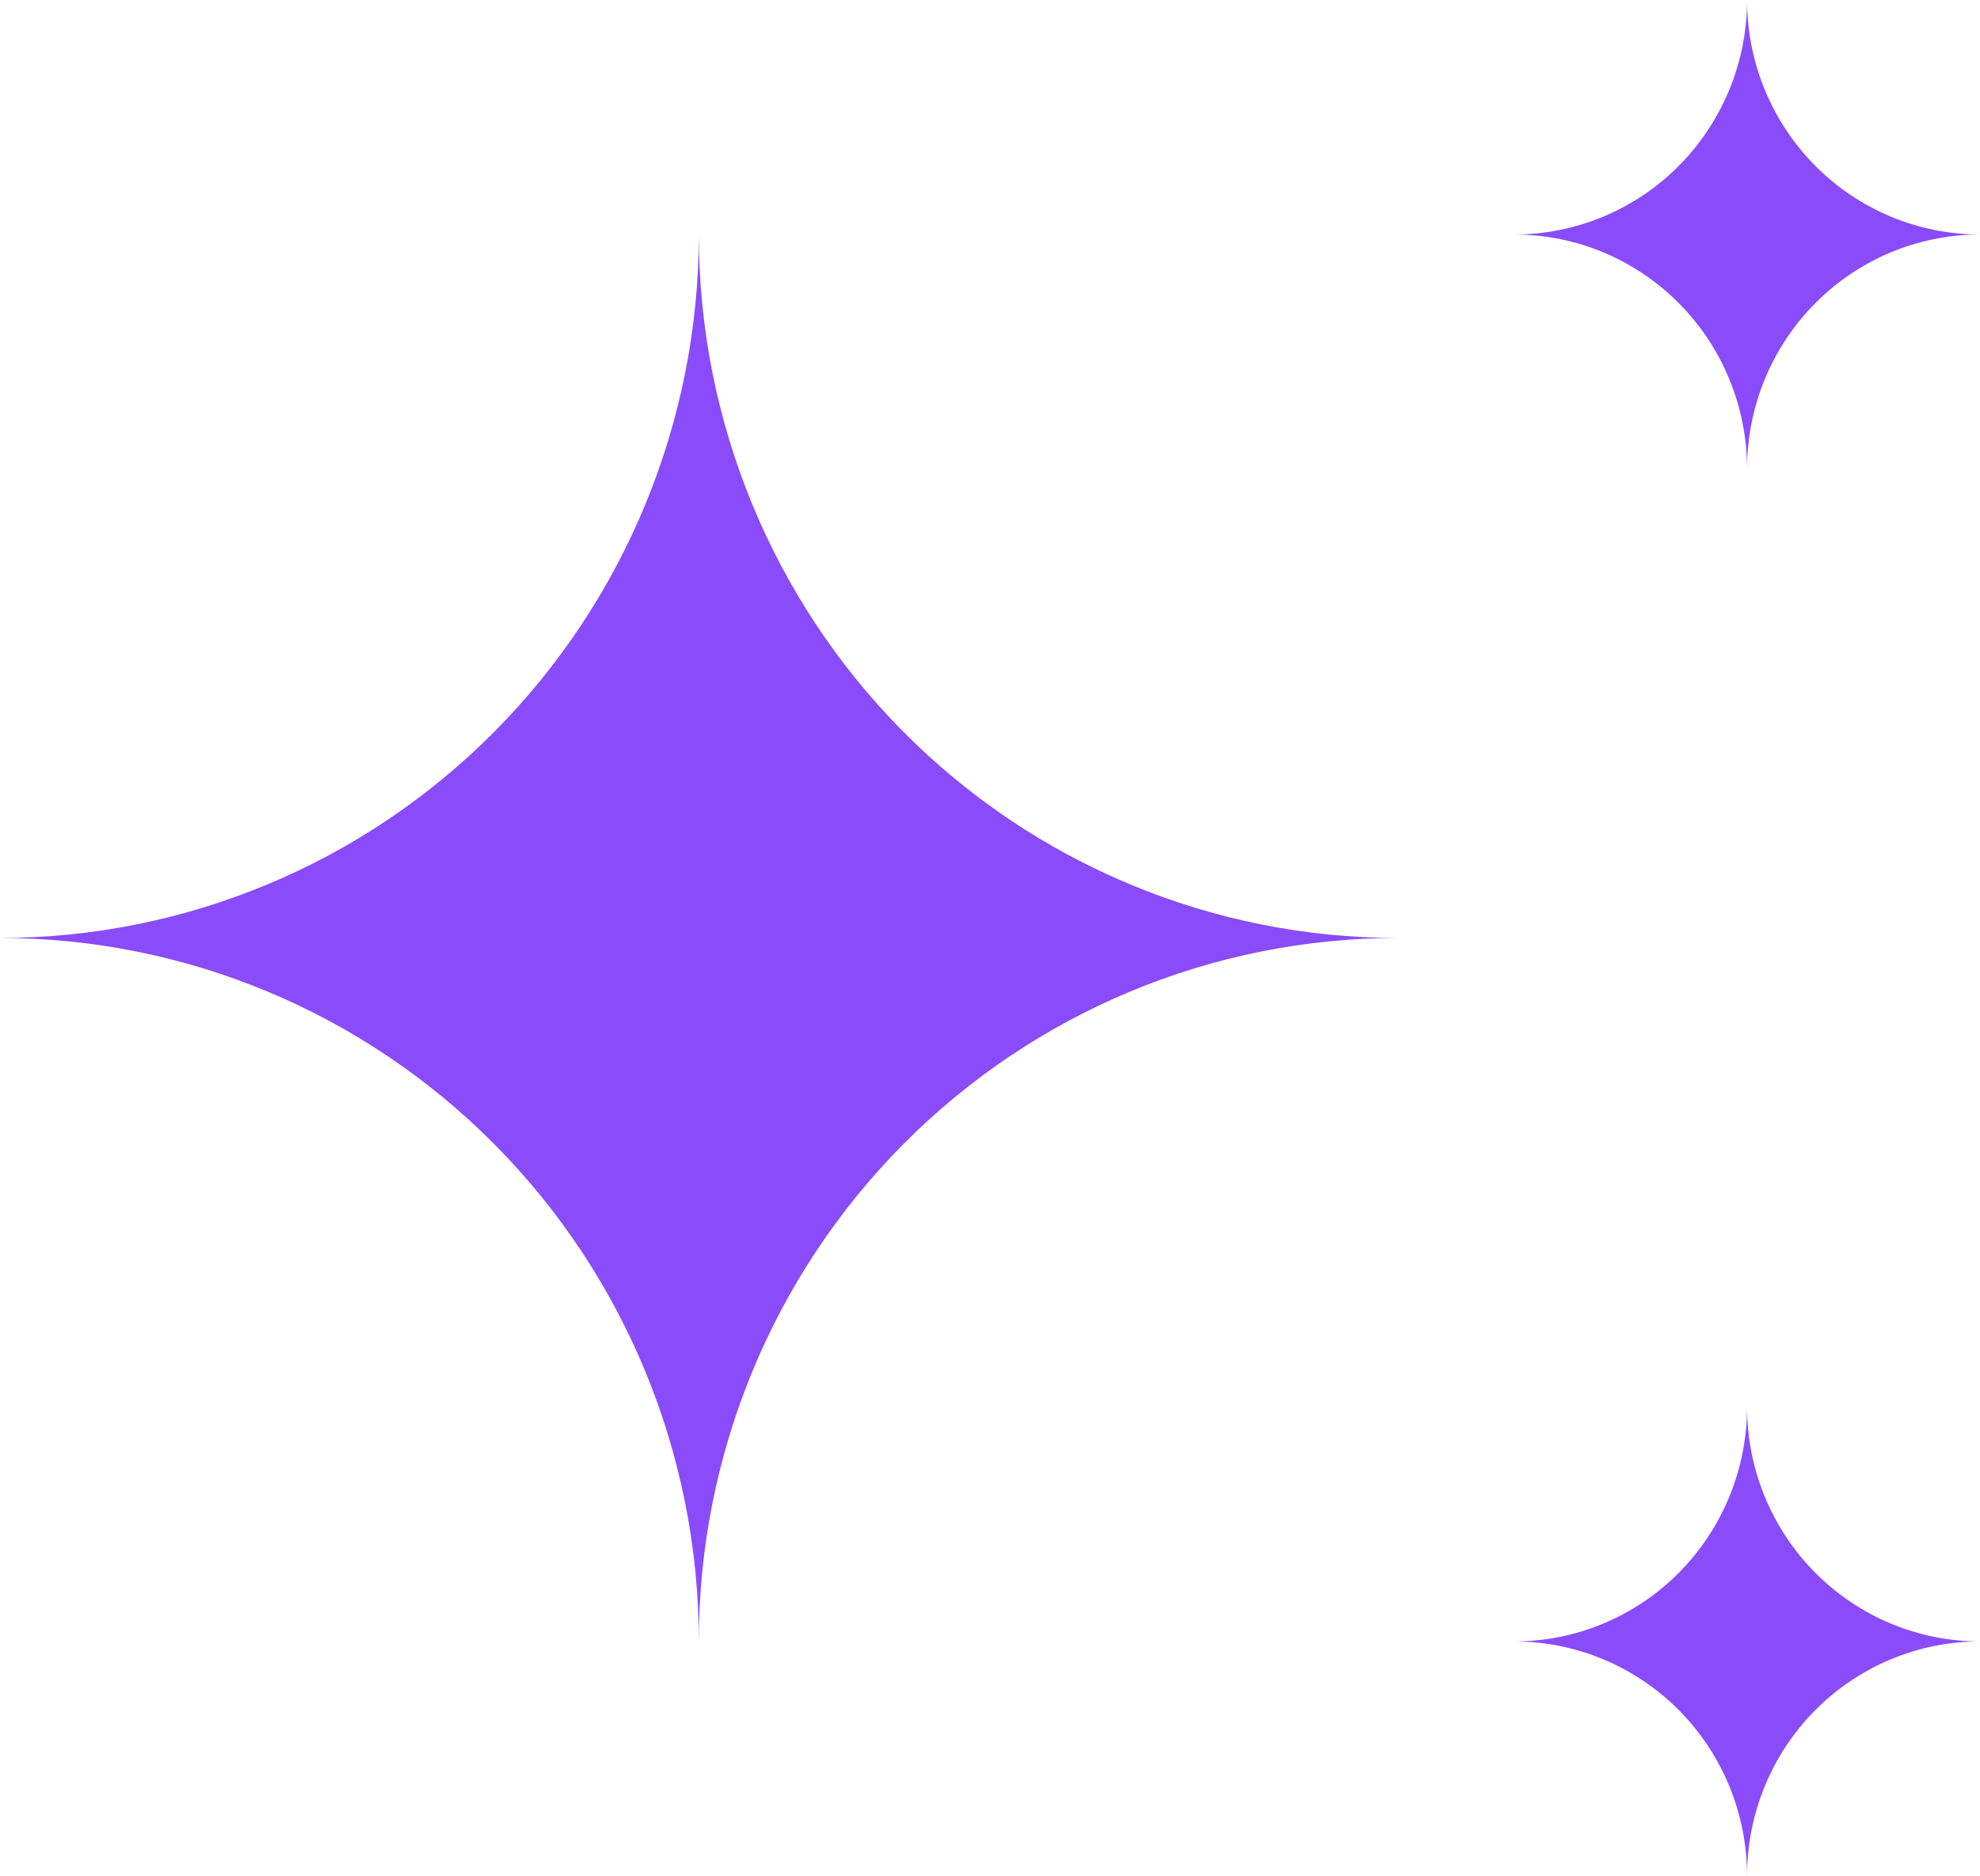 <?xml version="1.0" encoding="UTF-8"?> <svg xmlns="http://www.w3.org/2000/svg" width="267" height="253" viewBox="0 0 267 253" fill="none"><path d="M204.176 221.375C212.507 221.375 220.497 224.707 226.388 230.638C232.279 236.569 235.588 244.613 235.588 253C235.588 244.613 238.898 236.569 244.789 230.638C250.679 224.707 258.669 221.375 267 221.375C258.669 221.375 250.679 218.043 244.789 212.112C238.898 206.181 235.588 198.137 235.588 189.75C235.588 198.137 232.279 206.181 226.388 212.112C220.497 218.043 212.507 221.375 204.176 221.375ZM204.176 31.625C212.507 31.625 220.497 34.957 226.388 40.888C232.279 46.819 235.588 54.862 235.588 63.25C235.588 54.862 238.898 46.819 244.789 40.888C250.679 34.957 258.669 31.625 267 31.625C258.669 31.625 250.679 28.293 244.789 22.362C238.898 16.431 235.588 8.387 235.588 0C235.588 8.387 232.279 16.431 226.388 22.362C220.497 28.293 212.507 31.625 204.176 31.625ZM94.235 221.375C94.235 196.213 104.164 172.081 121.836 154.288C139.509 136.496 163.478 126.5 188.471 126.5C163.478 126.5 139.509 116.504 121.836 98.712C104.164 80.919 94.235 56.787 94.235 31.625C94.235 56.787 84.307 80.919 66.634 98.712C48.962 116.504 24.993 126.5 0 126.5C24.993 126.5 48.962 136.496 66.634 154.288C84.307 172.081 94.235 196.213 94.235 221.375Z" fill="#8A4BFA"></path></svg> 